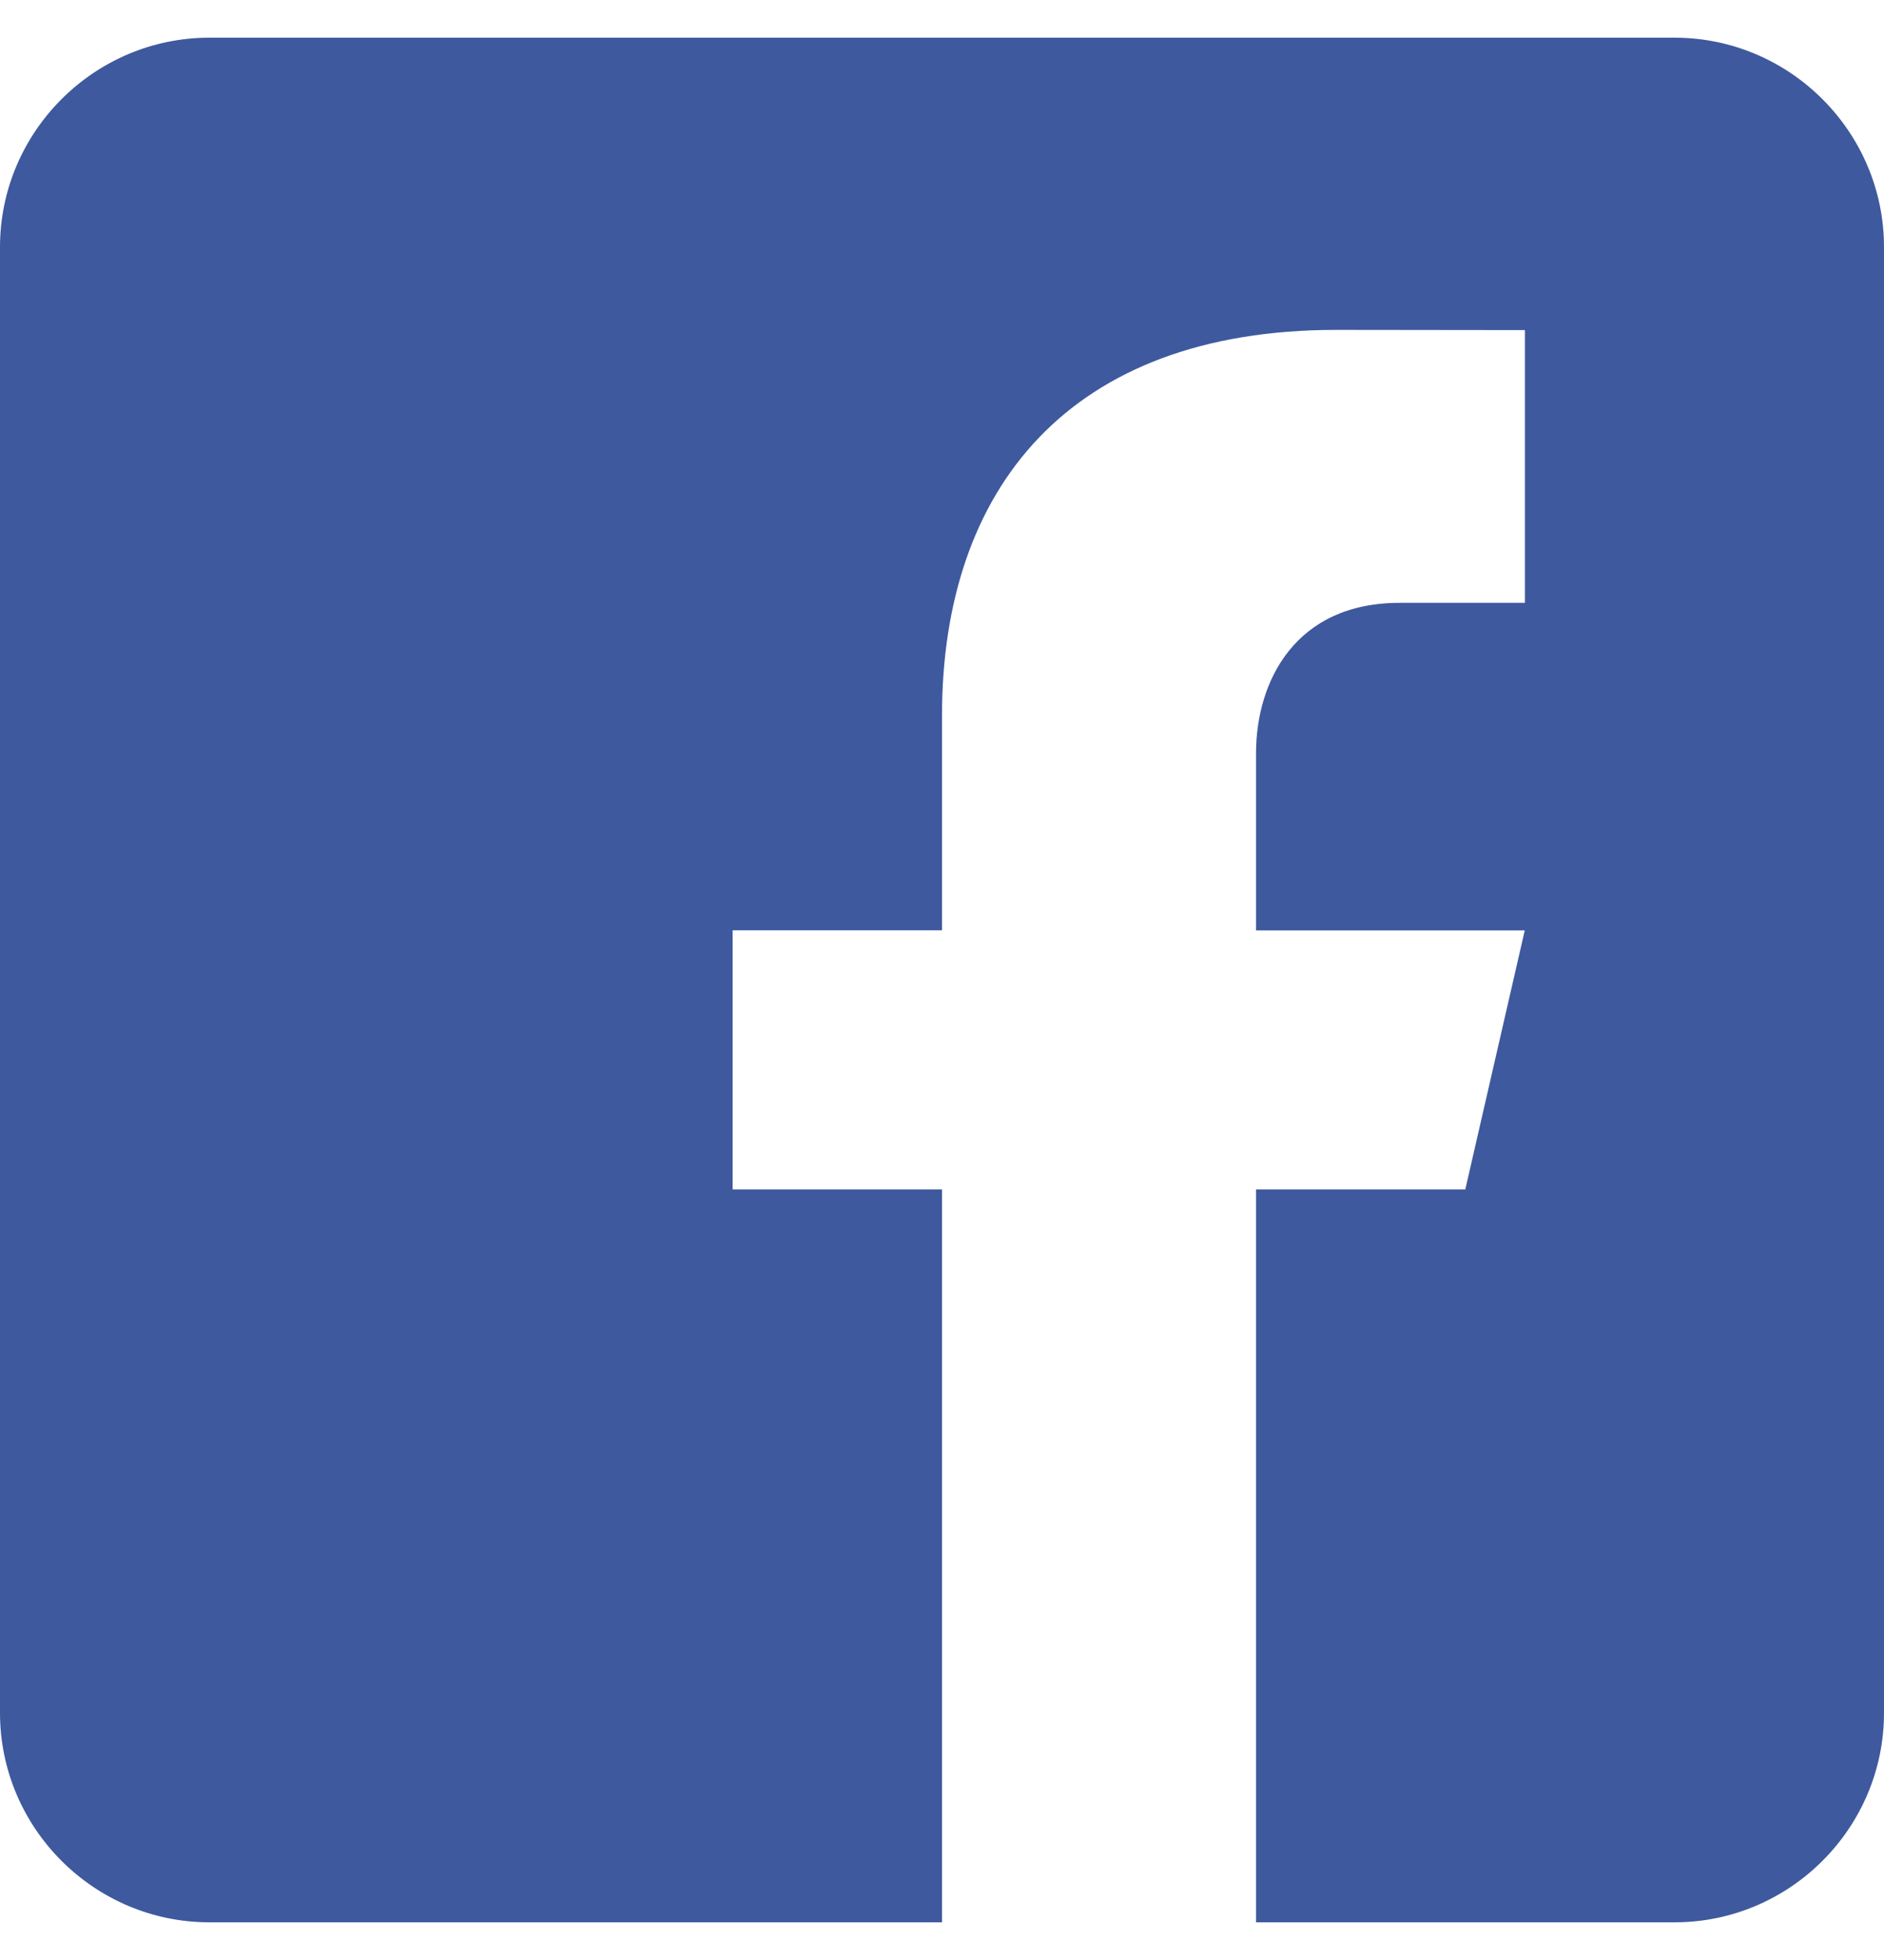 <svg width="25" height="26" viewBox="0 0 25 26" fill="none" xmlns="http://www.w3.org/2000/svg">
<path d="M22.222 0.5H2.778C1.25 0.5 0 1.75 0 3.278V22.722C0 24.251 1.25 25.5 2.778 25.5H12.5V15.778H9.722V12.34H12.5V9.493C12.5 6.487 14.183 4.376 17.731 4.376L20.235 4.379V7.997H18.572C17.192 7.997 16.667 9.033 16.667 9.994V12.342H20.233L19.444 15.778H16.667V25.5H22.222C23.75 25.5 25 24.251 25 22.722V3.278C25 1.75 23.75 0.5 22.222 0.5Z" fill="#3E599E"/>
</svg>
